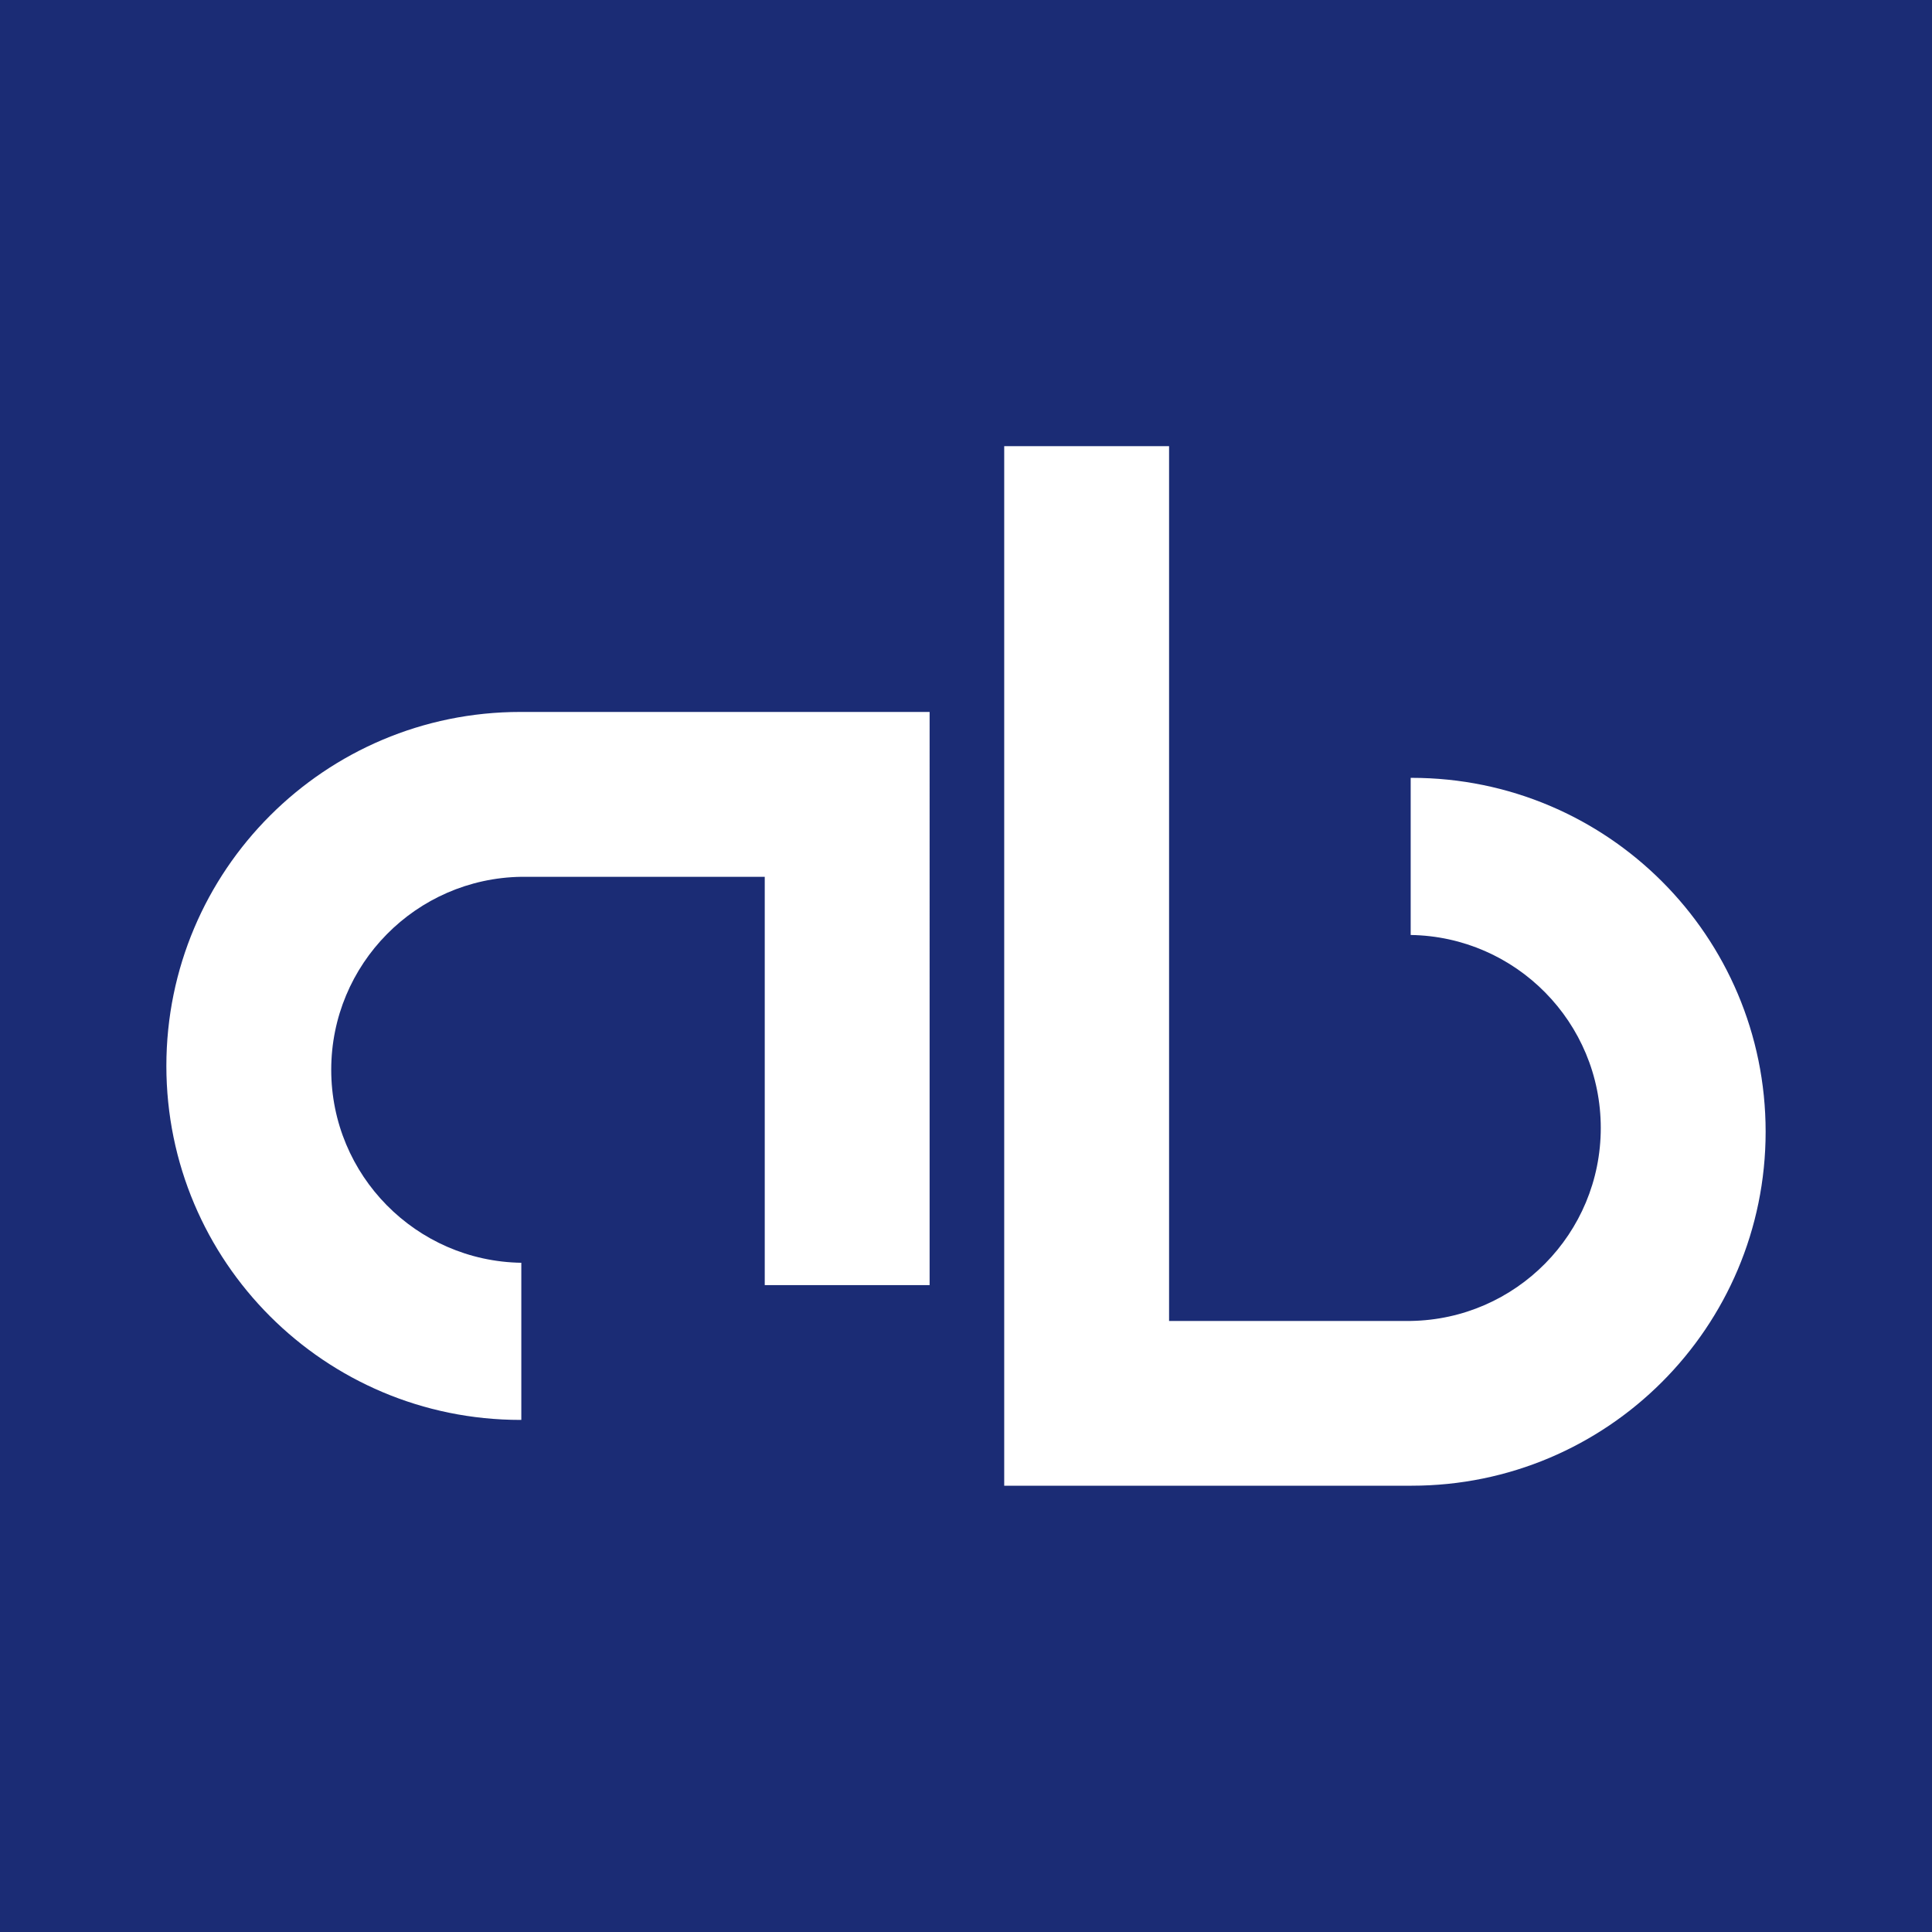 <?xml version="1.0" encoding="UTF-8"?> <!-- Generator: Adobe Illustrator 28.0.0, SVG Export Plug-In . SVG Version: 6.00 Build 0) --> <svg xmlns="http://www.w3.org/2000/svg" xmlns:xlink="http://www.w3.org/1999/xlink" id="Слой_1" x="0px" y="0px" viewBox="0 0 180 180" style="enable-background:new 0 0 180 180;" xml:space="preserve"> <style type="text/css"> .st0{fill:#1B2C75;} .st1{fill:#FFFFFF;} </style> <g> <rect class="st0" width="180" height="180"></rect> </g> <g> <path class="st1" d="M86.51,66.33H48.57c-0.03,0-0.06,0-0.09,0c-18.21,0-32.98,14.76-32.98,32.98s14.76,32.98,32.98,32.98 c0.03,0,0.06,0,0.09,0v-14.64c-9.8-0.15-17.71-8.14-17.71-17.98s7.9-17.83,17.71-17.98v0h22.68v38.04h15.36V66.33H86.51 L86.51,66.33z"></path> <path class="st1" d="M131.52,72.47c-0.03,0-0.06,0-0.09,0v14.64c9.8,0.15,17.71,8.14,17.71,17.98s-7.9,17.83-17.71,17.98v0h-22.51 V41.57H93.56v96.85h15.36v0h22.51c0.03,0,0.06,0,0.09,0c18.21,0,32.98-14.76,32.98-32.98S149.74,72.47,131.52,72.47L131.52,72.47z"></path> </g> </svg> 
